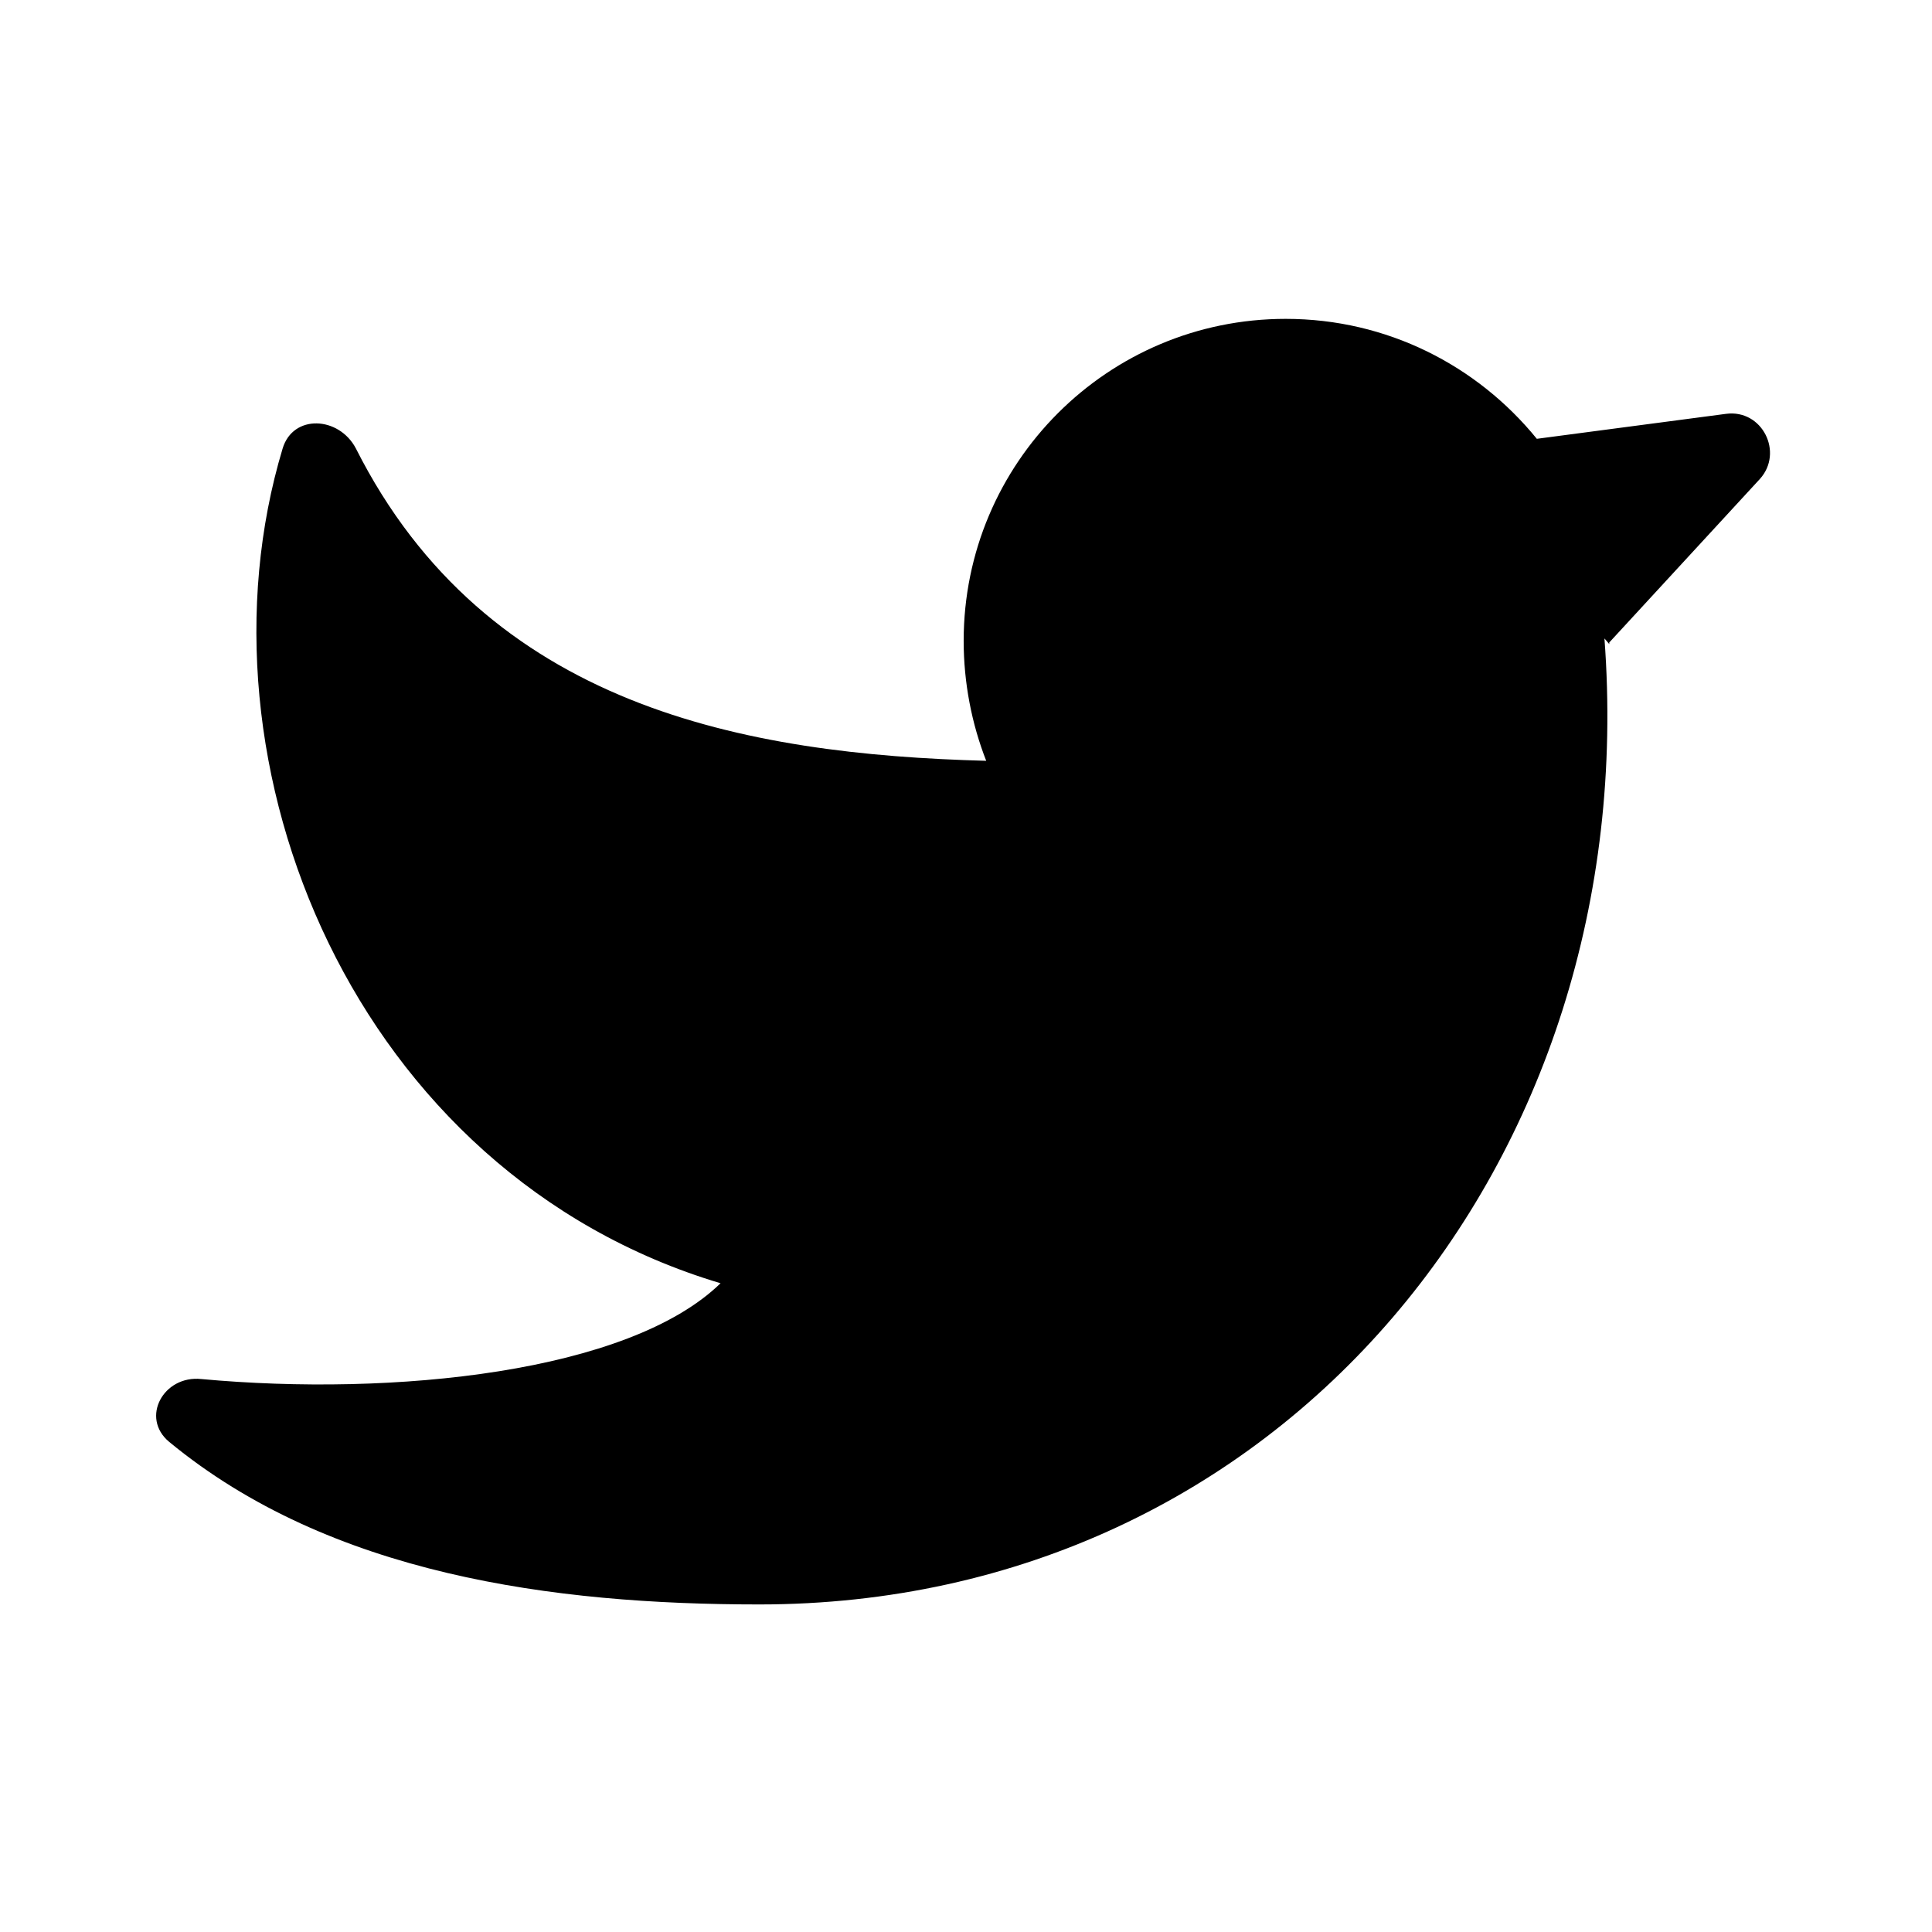 <svg width="24" height="24" viewBox="0 0 24 24" fill="none" xmlns="http://www.w3.org/2000/svg">
<path fill-rule="evenodd" clip-rule="evenodd" d="M19.991 8.001C19.991 7.991 19.991 7.991 19.991 7.991C19.991 7.981 19.991 7.981 19.991 7.981L21.861 5.951C22.161 5.621 21.891 5.081 21.441 5.141L19.091 5.451C18.351 4.541 17.231 3.961 15.971 3.961C13.761 3.961 11.971 5.751 11.971 7.961C11.971 8.481 12.071 8.991 12.251 9.451C9.251 9.371 6.041 8.781 4.421 5.571C4.211 5.171 3.641 5.141 3.511 5.571C2.331 9.491 4.401 14.581 8.951 15.941C7.811 17.051 4.891 17.351 2.501 17.131C2.031 17.081 1.741 17.611 2.101 17.911C4.101 19.561 6.871 19.931 9.431 19.931C15.921 19.931 20.421 14.431 19.931 7.931L19.991 8.001Z" fill="black"/>
</svg>
